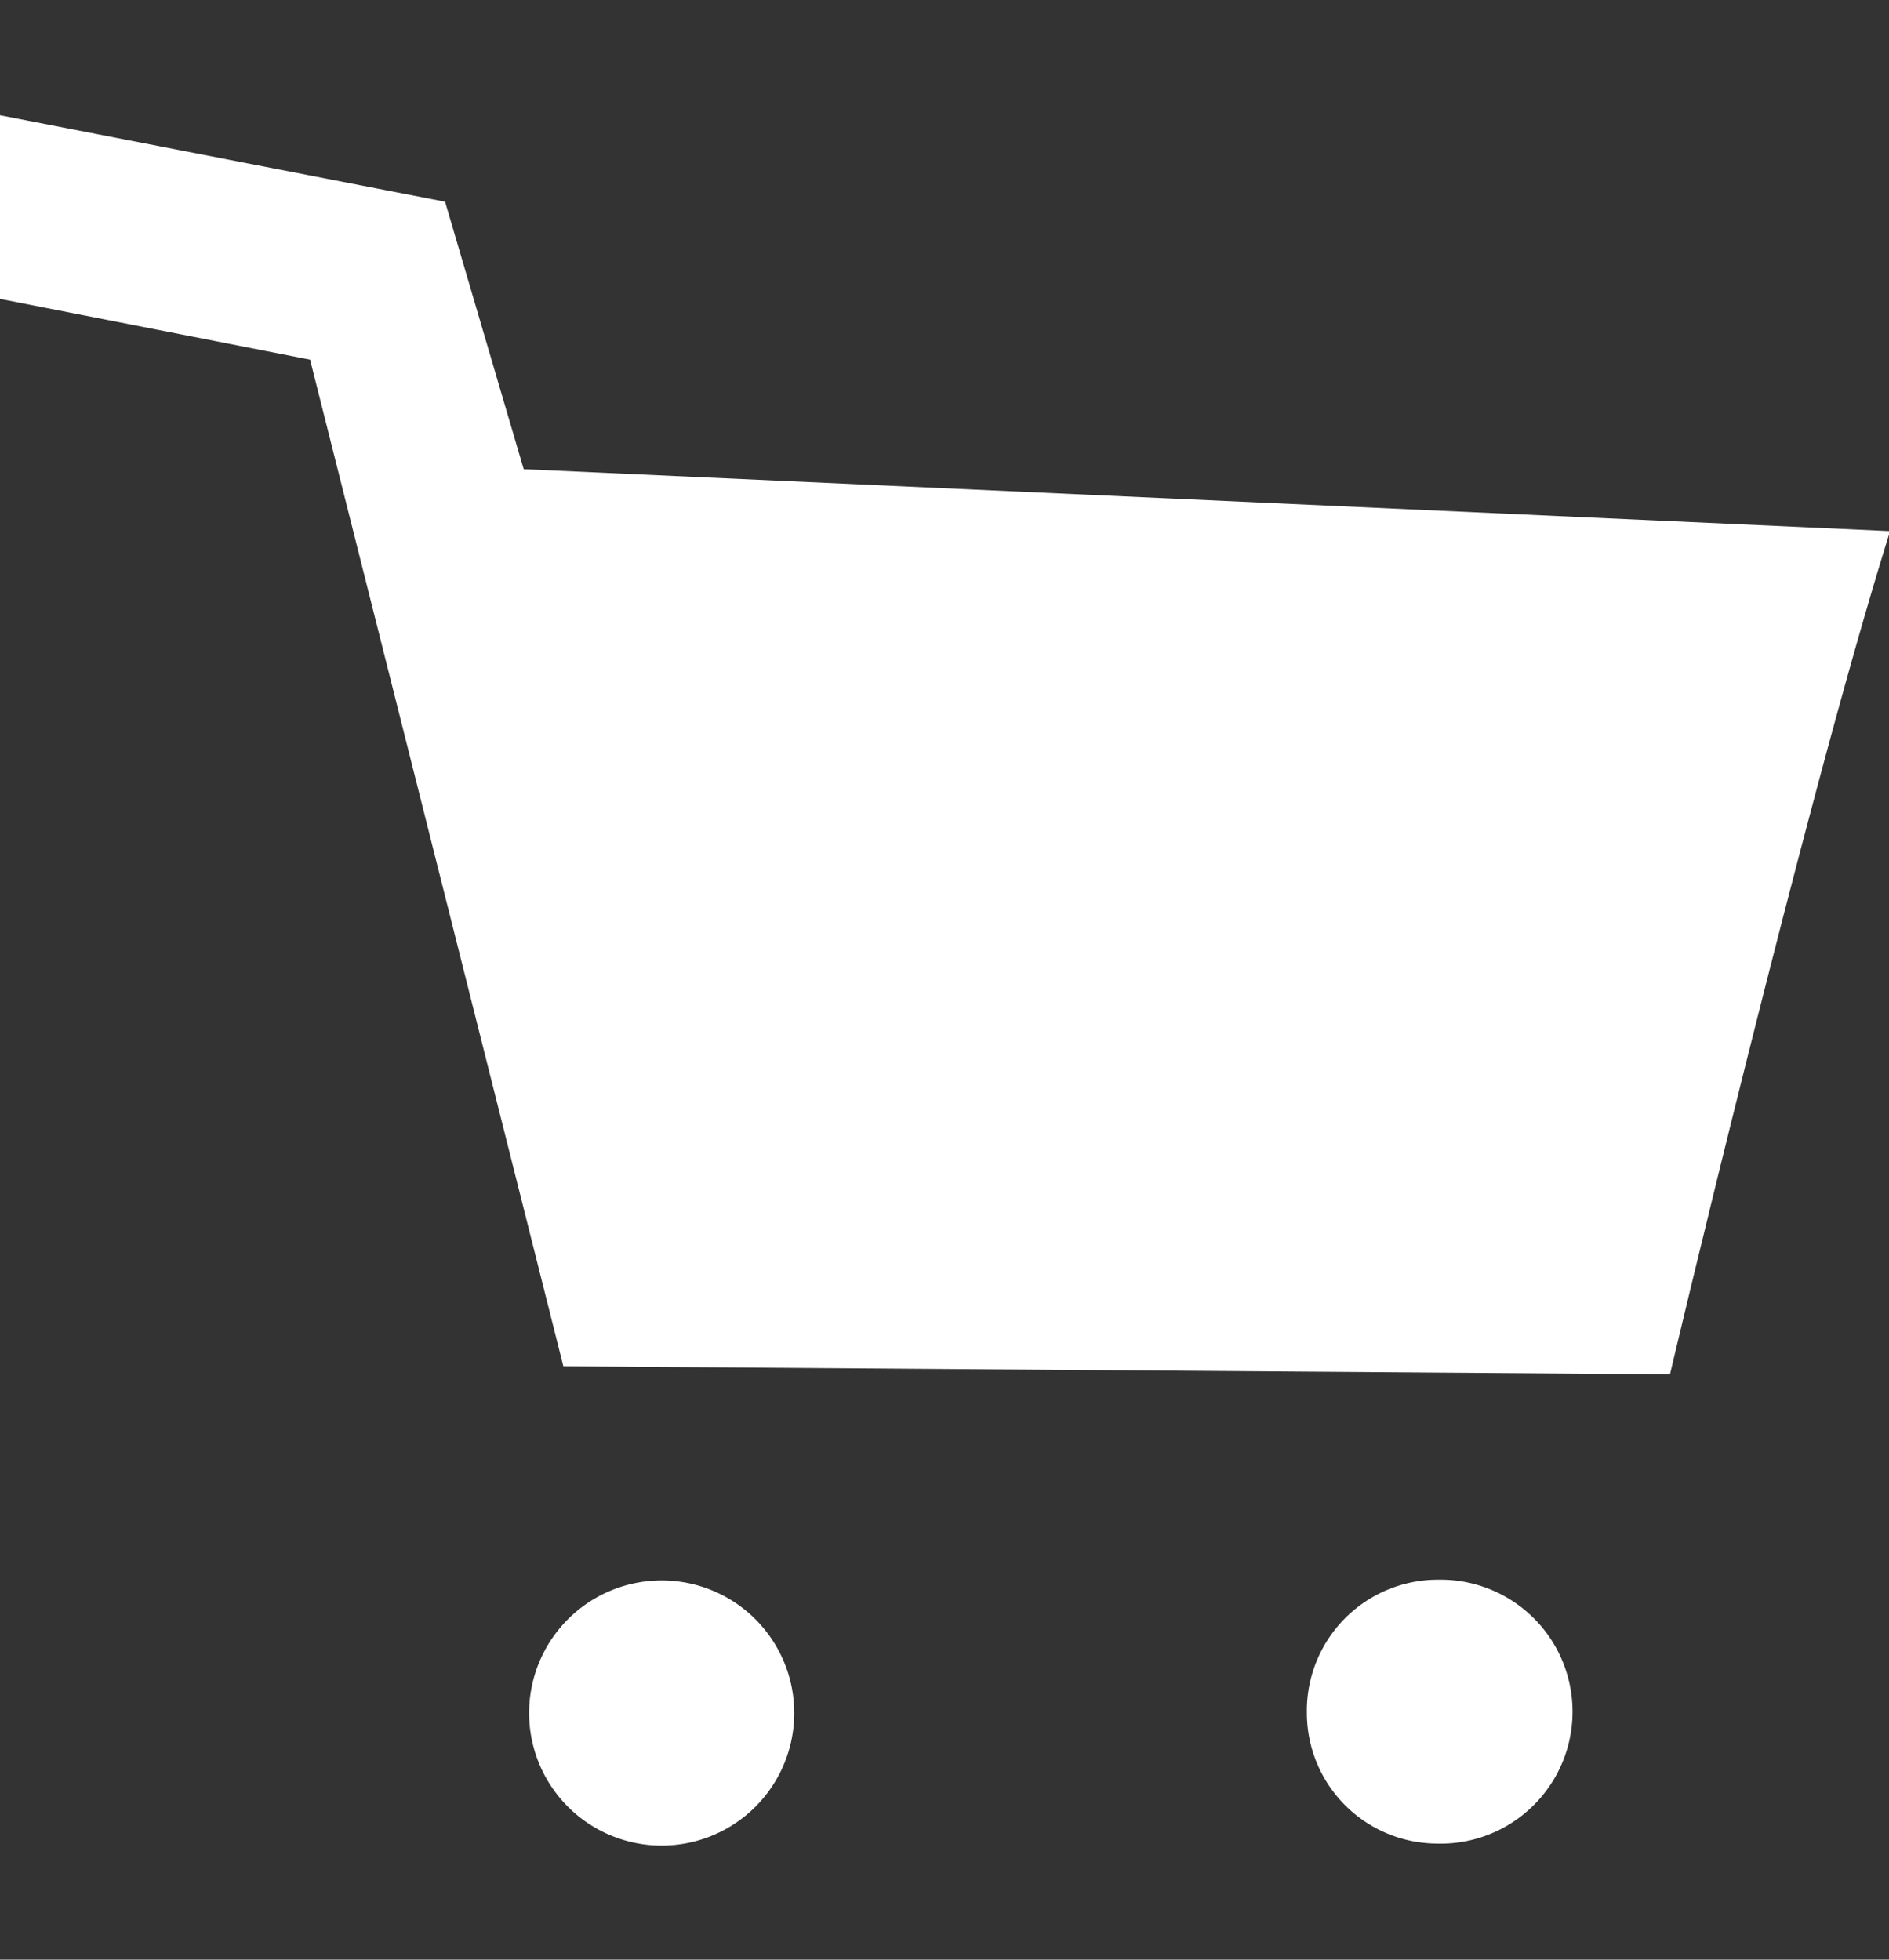<svg xmlns="http://www.w3.org/2000/svg" width="16.387" height="17" viewBox="0 0 16.387 17"><rect x="0" y="0" width="16.387" height="17" fill="#333333" stroke="none"/><defs><style>.cls-1{fill:#fff;}</style></defs><g id="menu"><path class="cls-1" d="M16.387,4.637c-.737,2.361-1.9,7.285-1.9,7.285l-9.6-.07L2.69,3.12,0,2.593V1l3.861.75.682,2.32,11.844.537Z"/><path class="cls-1" d="M4.59,14.856a1.149,1.149,0,1,1,2.3.009,1.149,1.149,0,0,1-2.3-.009Z"/><path class="cls-1" d="M11.337,14.859a1.137,1.137,0,0,1,1.14-1.155,1.145,1.145,0,1,1-.024,2.289A1.134,1.134,0,0,1,11.337,14.859Z"/></g></svg>